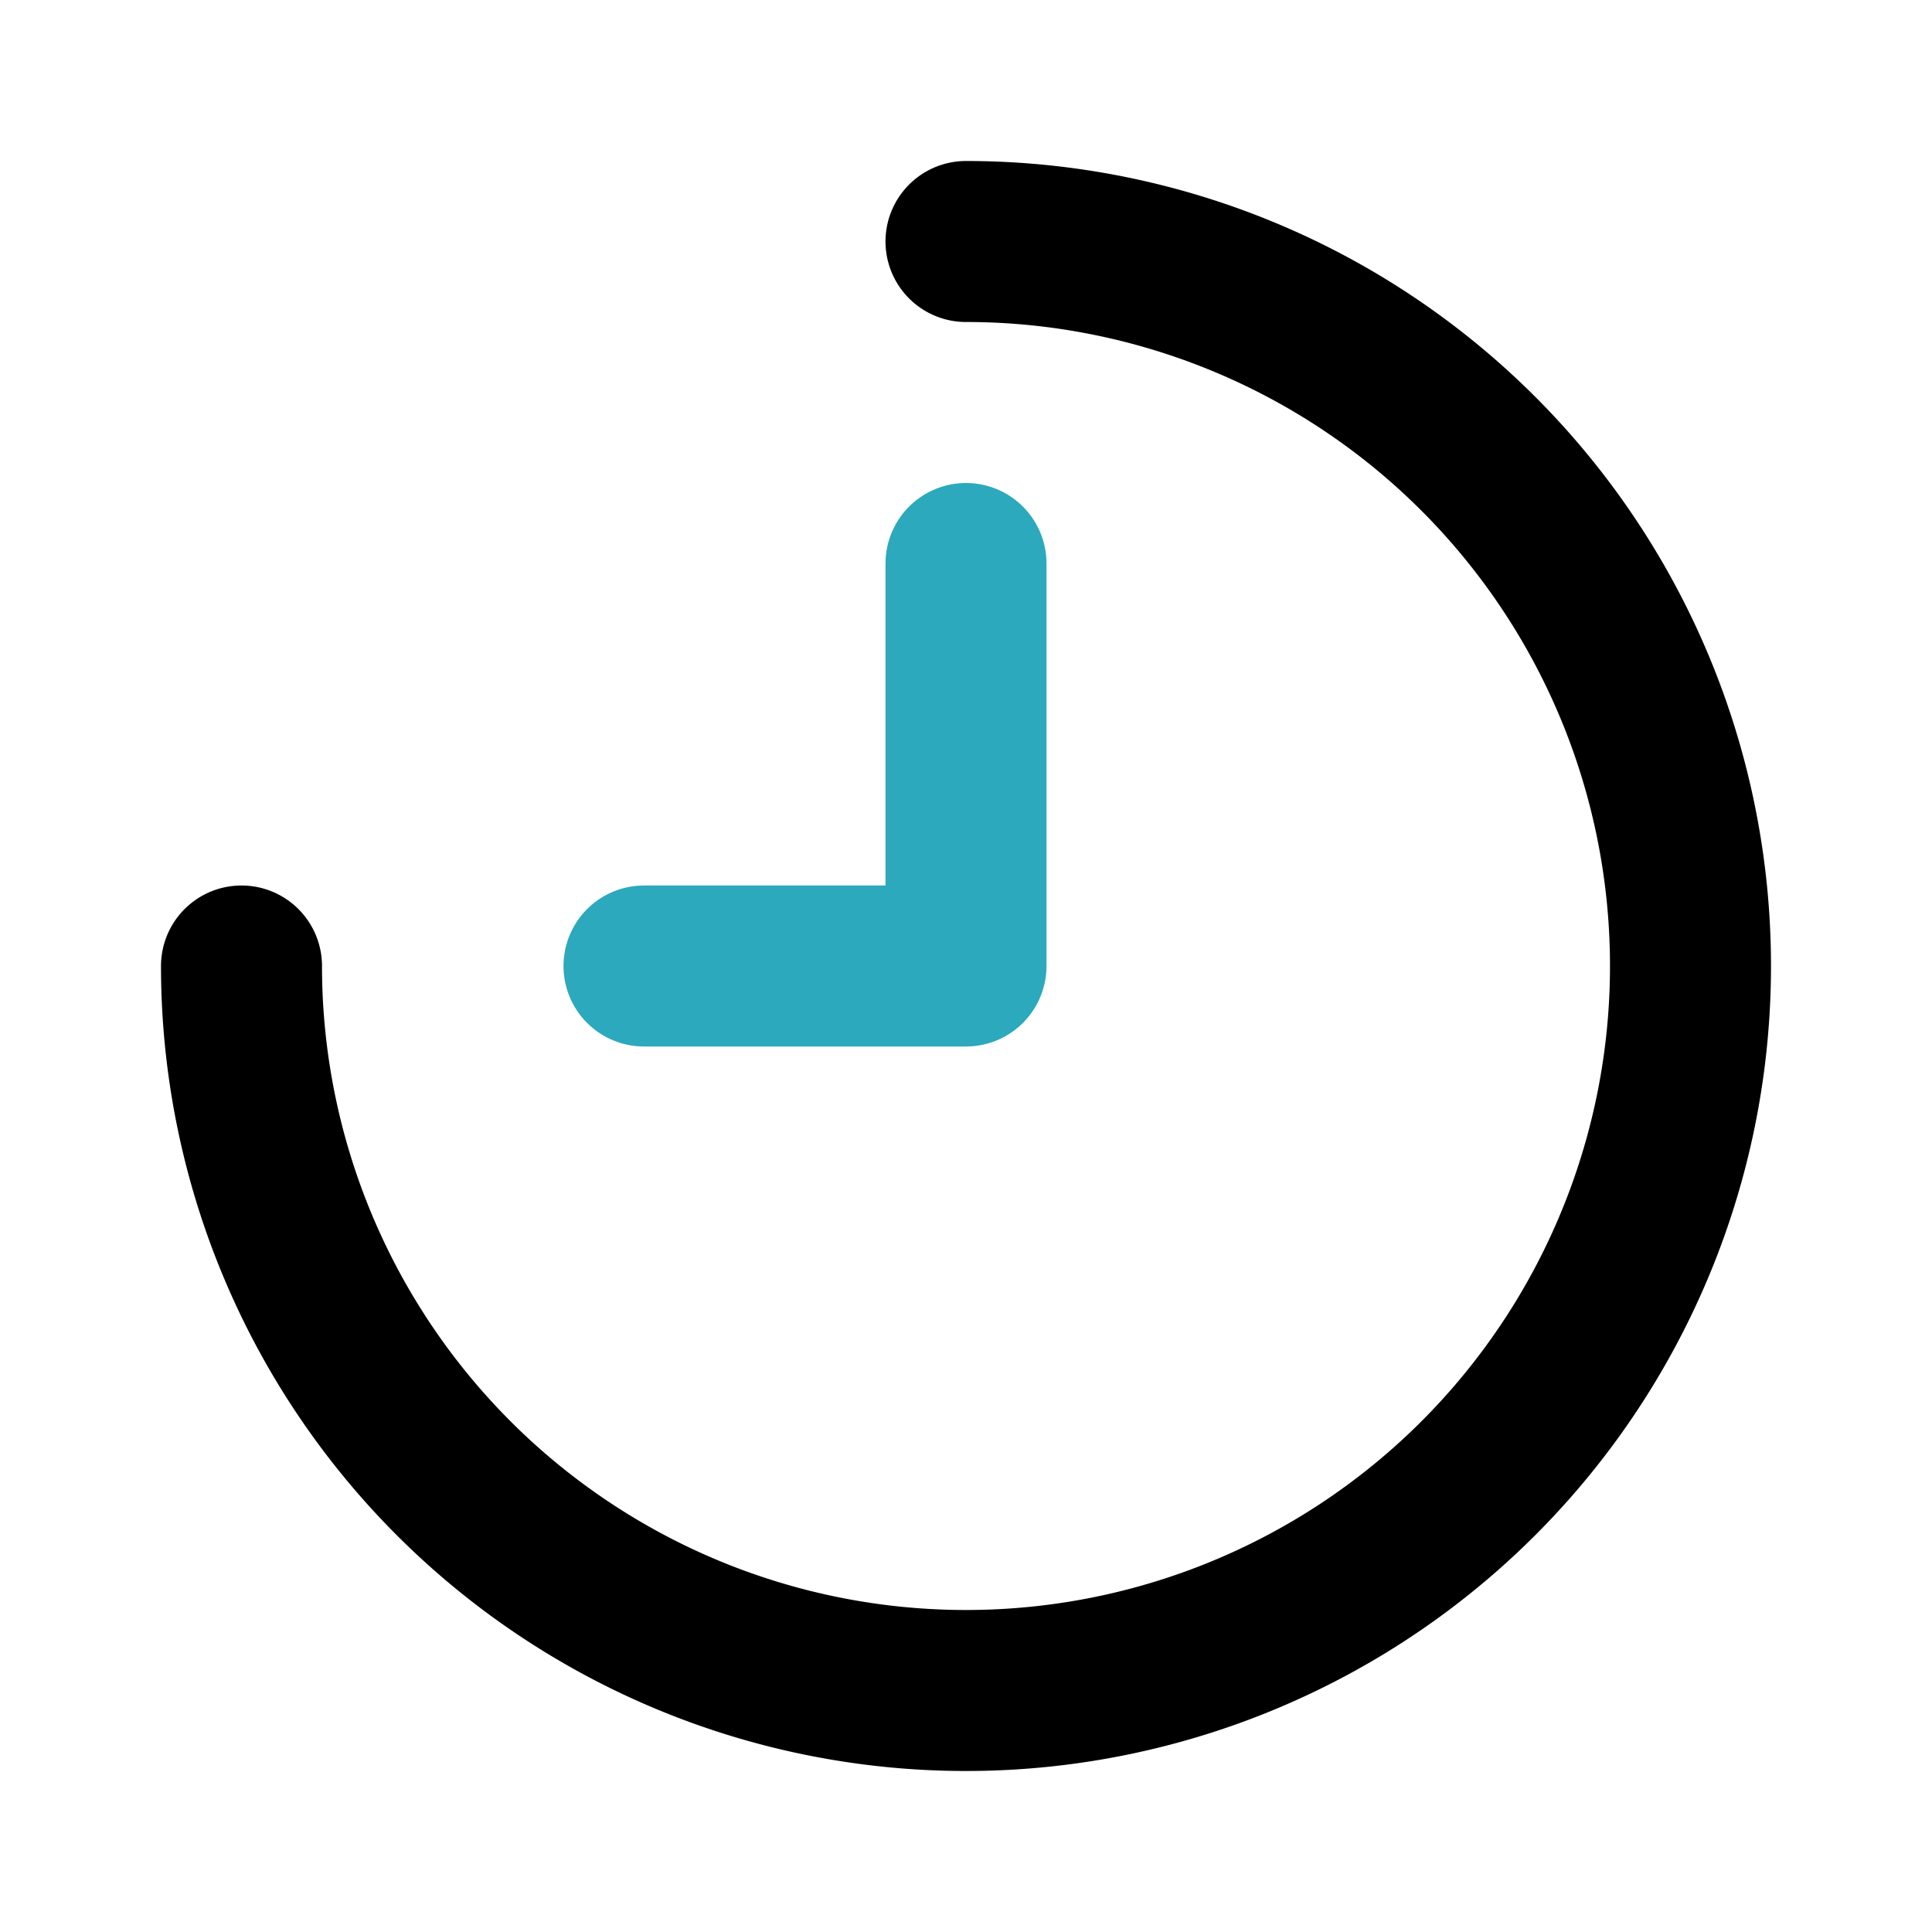 <?xml version="1.0" encoding="utf-8"?><!-- Uploaded to: SVG Repo, www.svgrepo.com, Generator: SVG Repo Mixer Tools -->
<svg fill="#000000" width="800px" height="800px" viewBox="0 0 24 24" id="clock-alt-2" data-name="Line Color" xmlns="http://www.w3.org/2000/svg" class="icon line-color"><polyline id="secondary" points="8 12 12 12 12 7" style="fill: none; stroke: rgb(44, 169, 188); stroke-linecap: round; stroke-linejoin: round; stroke-width: 2;"></polyline><path id="primary" d="M12,3a9,9,0,1,1-9,9" style="fill: none; stroke: rgb(0, 0, 0); stroke-linecap: round; stroke-linejoin: round; stroke-width: 2;"></path></svg>